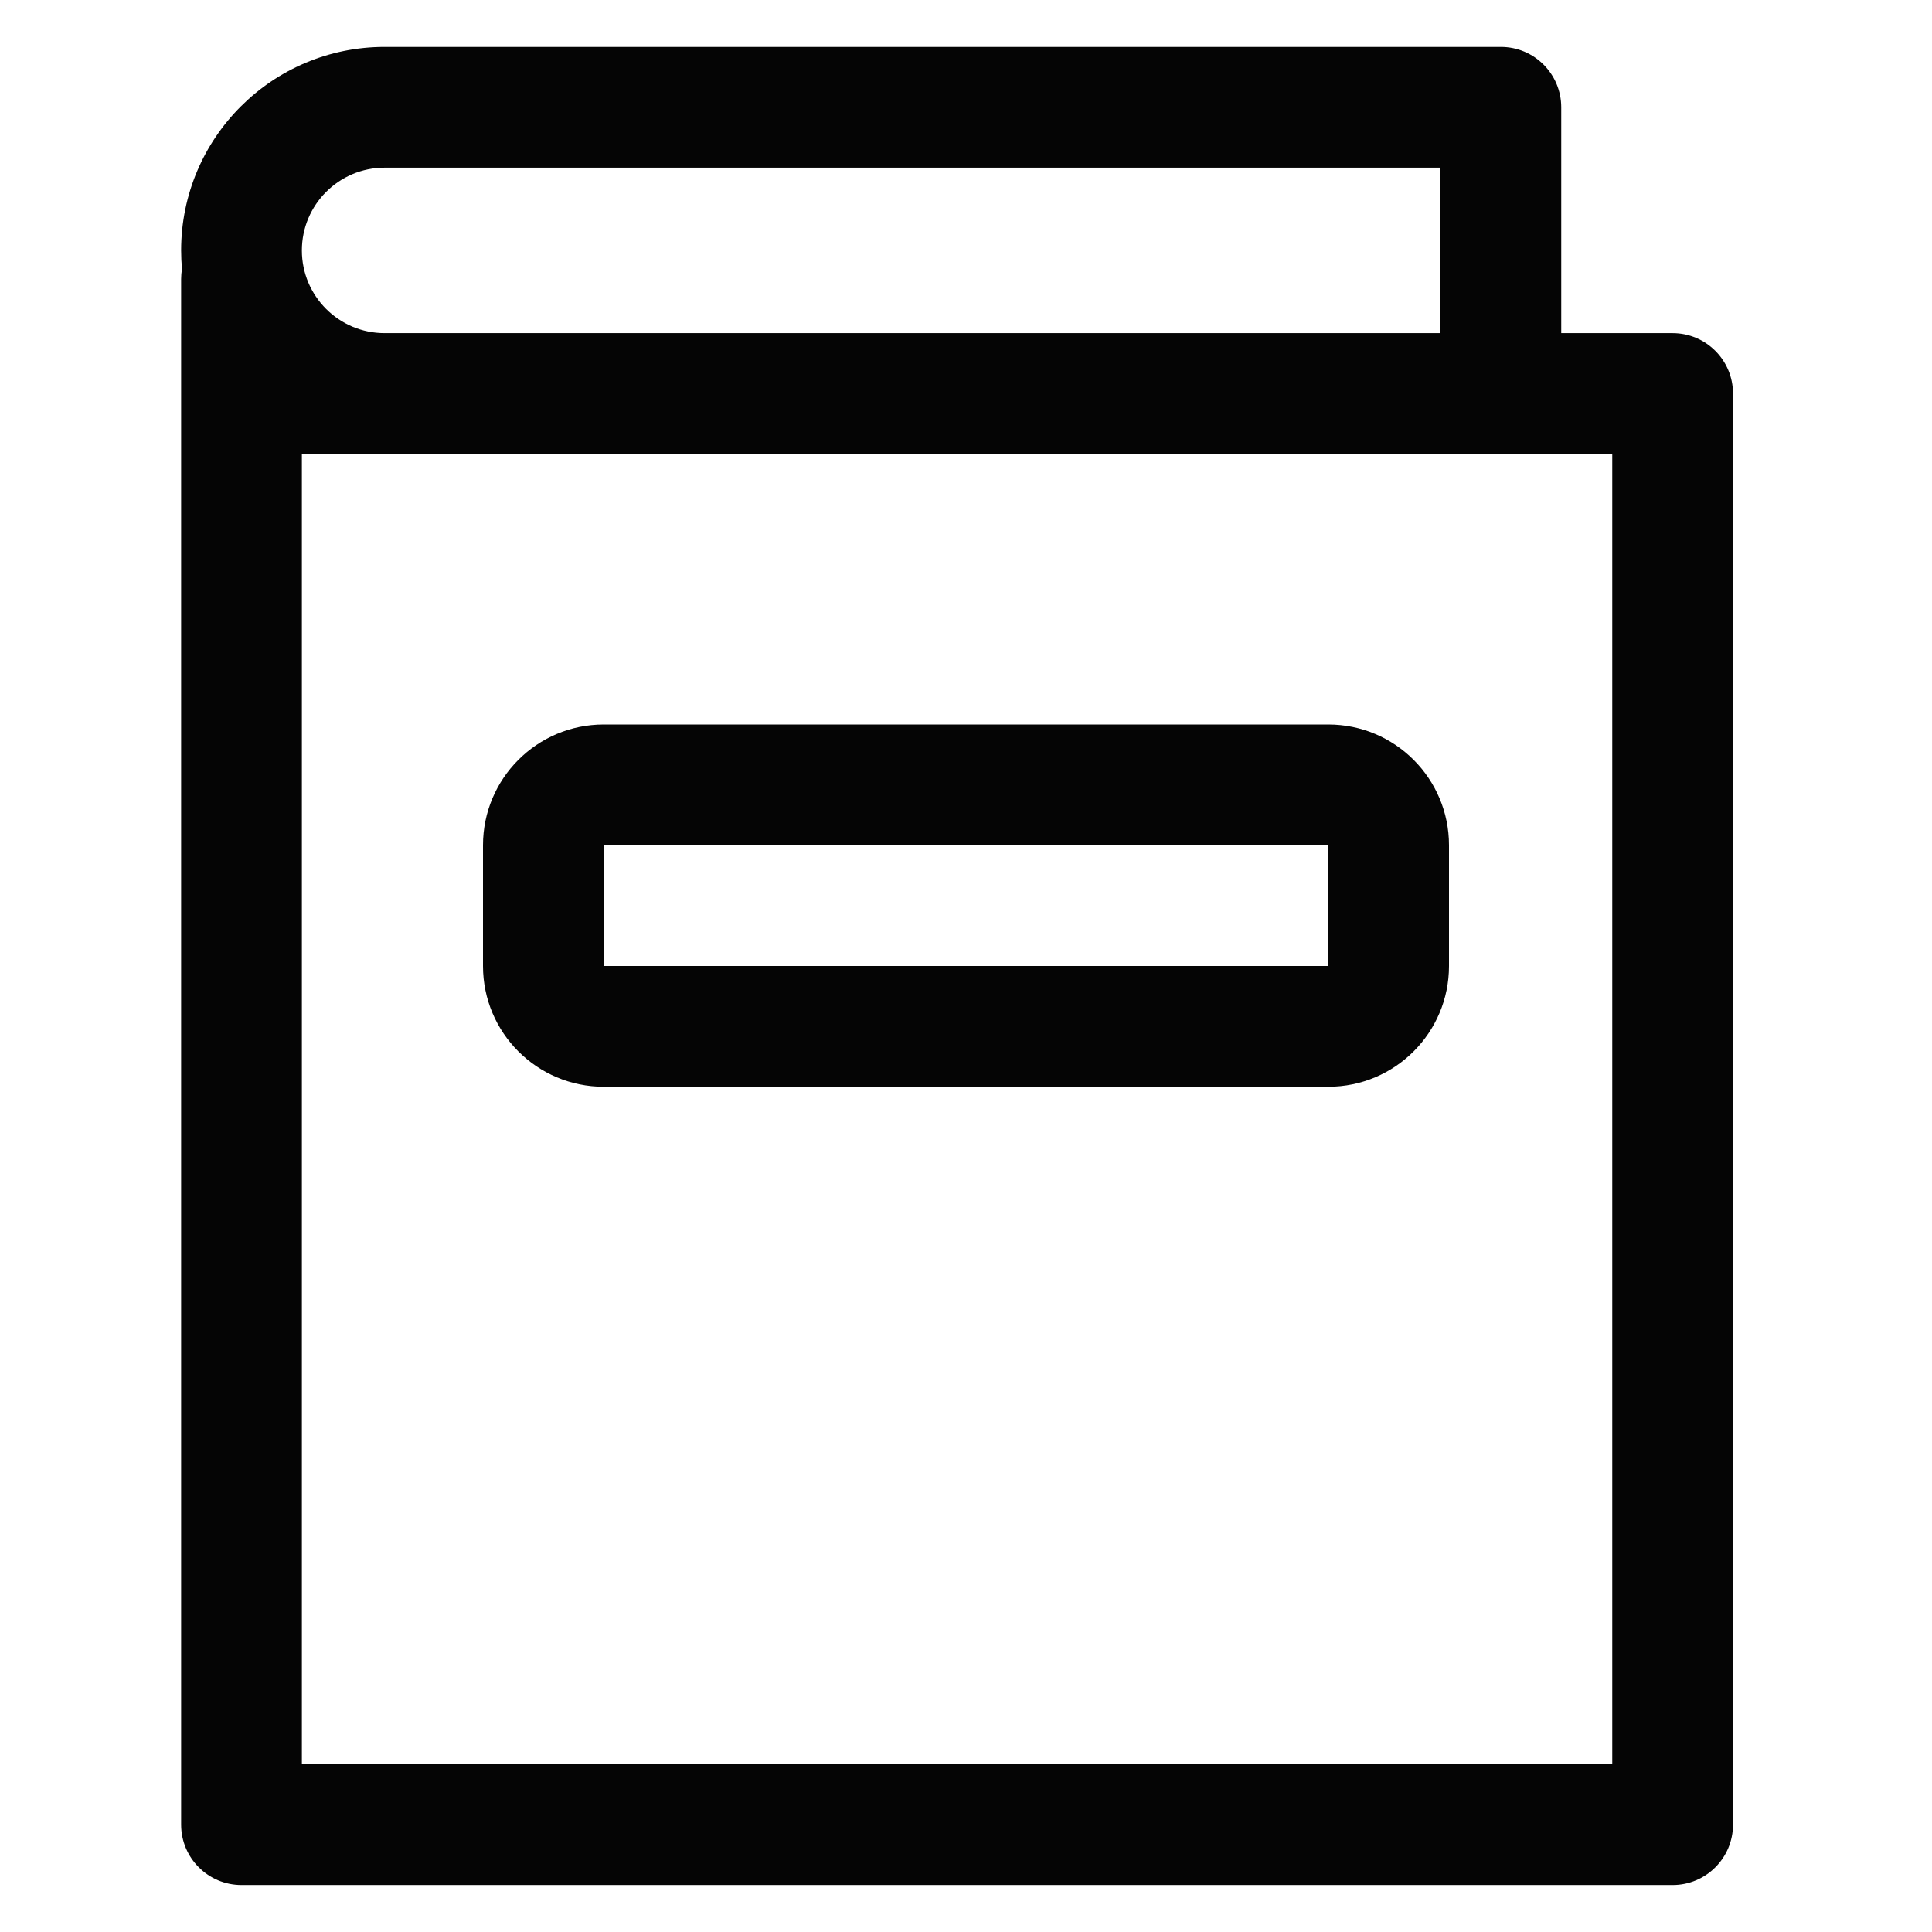 <svg width="32" height="32" viewBox="0 0 32 32" fill="none" xmlns="http://www.w3.org/2000/svg">
<path fill-rule="evenodd" clip-rule="evenodd" d="M8 14C8 12.895 8.895 12 10 12H22C23.105 12 24 12.895 24 14V16C24 17.105 23.105 18 22 18H10C8.895 18 8 17.105 8 16V14ZM10 14H22V16H10V14Z" fill="#050505"/>
<path fill-rule="evenodd" clip-rule="evenodd" d="M3 4.148C3 2.286 4.509 0.777 6.37 0.777H24.859C25.412 0.777 25.859 1.225 25.859 1.777V5.518H27.704C28.256 5.518 28.704 5.966 28.704 6.518V30.222C28.704 30.774 28.256 31.222 27.704 31.222H4C3.448 31.222 3 30.774 3 30.222V4.622C3 4.565 3.005 4.51 3.014 4.455C3.005 4.354 3 4.251 3 4.148ZM6.37 2.777C5.614 2.777 5 3.391 5 4.148C5 4.905 5.614 5.518 6.37 5.518H23.859V2.777H6.37ZM5 7.518V29.222H26.704V7.518H5Z" fill="#050505"/>
</svg>
